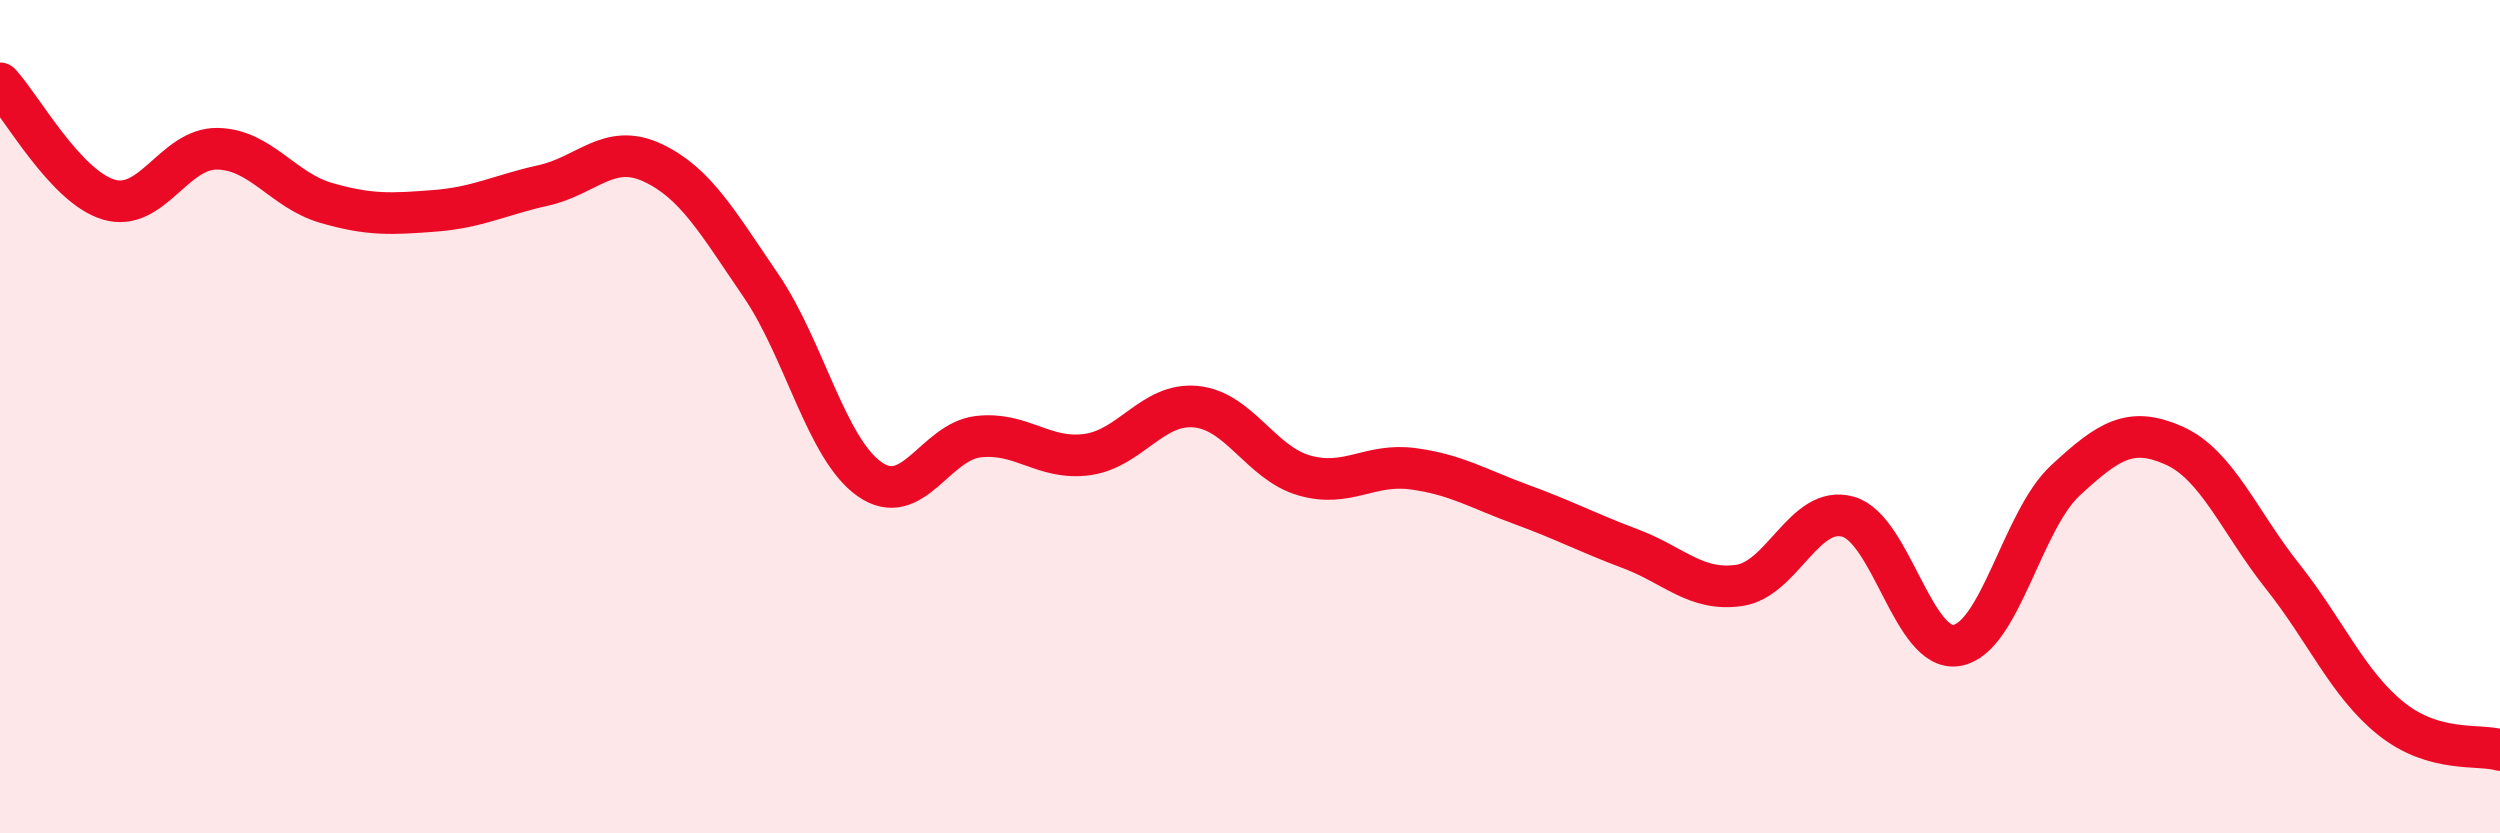 
    <svg width="60" height="20" viewBox="0 0 60 20" xmlns="http://www.w3.org/2000/svg">
      <path
        d="M 0,2 C 0.52,2.56 1.57,4.48 2.61,4.79 C 3.65,5.1 4.18,3.55 5.22,3.57 C 6.26,3.59 6.79,4.57 7.83,4.87 C 8.87,5.17 9.39,5.14 10.43,5.06 C 11.47,4.98 12,4.68 13.04,4.45 C 14.08,4.22 14.61,3.42 15.65,3.9 C 16.69,4.38 17.22,5.33 18.26,6.85 C 19.3,8.37 19.83,10.77 20.87,11.5 C 21.91,12.23 22.44,10.6 23.48,10.48 C 24.52,10.36 25.05,11.05 26.09,10.91 C 27.13,10.77 27.66,9.66 28.7,9.76 C 29.74,9.86 30.26,11.11 31.3,11.41 C 32.34,11.71 32.87,11.11 33.91,11.25 C 34.95,11.39 35.48,11.73 36.52,12.11 C 37.56,12.49 38.09,12.78 39.13,13.17 C 40.17,13.56 40.7,14.2 41.74,14.05 C 42.78,13.9 43.31,12.11 44.35,12.4 C 45.39,12.69 45.92,15.66 46.96,15.49 C 48,15.32 48.53,12.49 49.57,11.53 C 50.61,10.57 51.13,10.23 52.17,10.69 C 53.21,11.15 53.74,12.52 54.78,13.83 C 55.82,15.14 56.35,16.42 57.39,17.25 C 58.43,18.08 59.48,17.85 60,18L60 20L0 20Z"
        fill="#EB0A25"
        opacity="0.1"
        stroke-linecap="round"
        stroke-linejoin="round"
      />
      <path
        d="M 0,2 C 0.52,2.56 1.57,4.48 2.61,4.79 C 3.65,5.1 4.18,3.55 5.22,3.57 C 6.26,3.59 6.79,4.57 7.83,4.87 C 8.87,5.17 9.39,5.14 10.43,5.06 C 11.47,4.98 12,4.68 13.04,4.45 C 14.08,4.22 14.61,3.42 15.65,3.9 C 16.69,4.38 17.22,5.33 18.26,6.85 C 19.3,8.37 19.83,10.77 20.87,11.5 C 21.91,12.23 22.44,10.6 23.48,10.48 C 24.52,10.36 25.05,11.05 26.09,10.91 C 27.13,10.77 27.66,9.66 28.7,9.76 C 29.74,9.86 30.26,11.11 31.3,11.41 C 32.34,11.71 32.87,11.11 33.91,11.25 C 34.95,11.39 35.48,11.73 36.52,12.11 C 37.56,12.49 38.09,12.78 39.13,13.17 C 40.17,13.56 40.7,14.2 41.74,14.05 C 42.78,13.9 43.31,12.11 44.35,12.4 C 45.39,12.69 45.92,15.66 46.96,15.49 C 48,15.32 48.53,12.49 49.57,11.53 C 50.61,10.57 51.13,10.23 52.17,10.69 C 53.21,11.15 53.74,12.52 54.78,13.83 C 55.82,15.14 56.35,16.42 57.39,17.25 C 58.43,18.08 59.48,17.85 60,18"
        stroke="#EB0A25"
        stroke-width="1"
        fill="none"
        stroke-linecap="round"
        stroke-linejoin="round"
      />
    </svg>
  